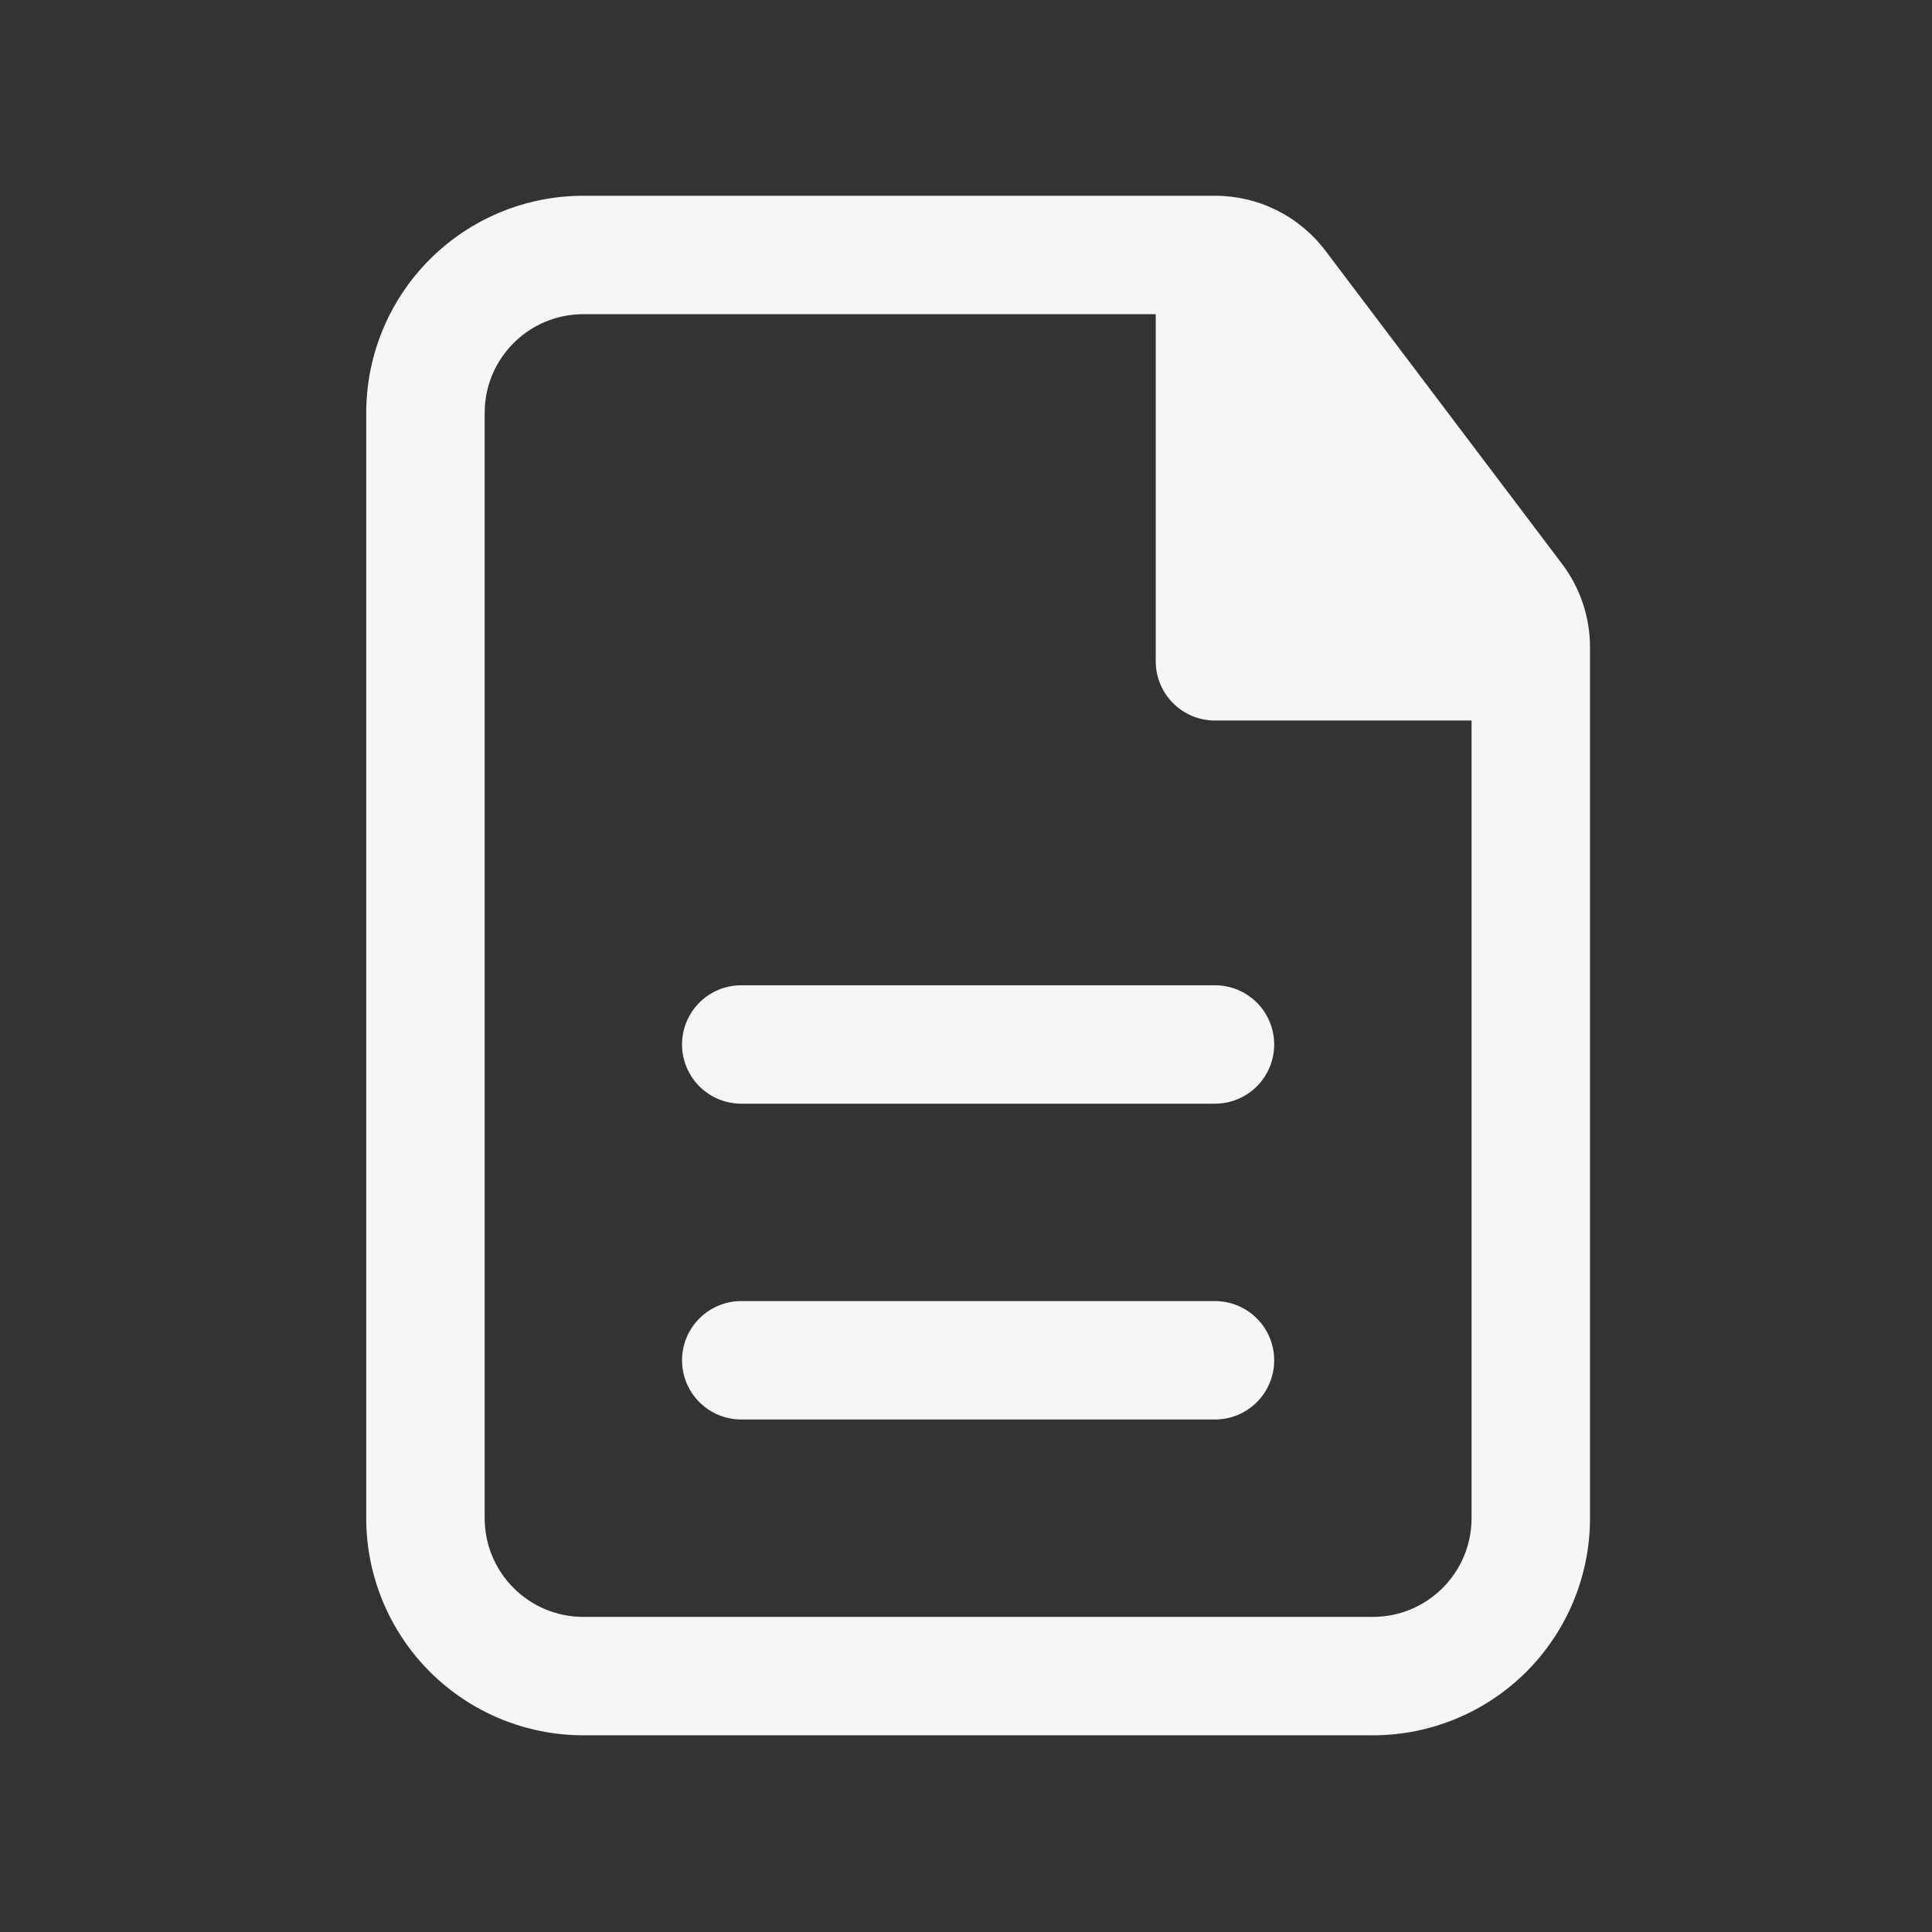 <?xml version="1.0" encoding="UTF-8"?> <svg xmlns="http://www.w3.org/2000/svg" width="52" height="52" viewBox="0 0 52 52" fill="none"><rect x="0" y="0" width="52" height="52" fill="#333333" stroke="none"/><path d="M34.295 28.112C34.295 27.69 34.127 27.284 33.828 26.985C33.529 26.686 33.124 26.519 32.701 26.519H19.951C19.529 26.519 19.123 26.686 18.824 26.985C18.525 27.284 18.357 27.69 18.357 28.112C18.357 28.535 18.525 28.94 18.824 29.239C19.123 29.538 19.529 29.706 19.951 29.706H32.701C33.124 29.706 33.529 29.538 33.828 29.239C34.127 28.94 34.295 28.535 34.295 28.112ZM34.295 36.612C34.295 36.19 34.127 35.784 33.828 35.485C33.529 35.187 33.124 35.019 32.701 35.019H19.951C19.529 35.019 19.123 35.187 18.824 35.485C18.525 35.784 18.357 36.19 18.357 36.612C18.357 37.035 18.525 37.44 18.824 37.739C19.123 38.038 19.529 38.206 19.951 38.206H32.701C33.124 38.206 33.529 38.038 33.828 37.739C34.127 37.44 34.295 37.035 34.295 36.612Z" fill="#F6F6F6"></path><path fill-rule="evenodd" clip-rule="evenodd" d="M15.701 5.269C14.151 5.269 12.665 5.884 11.569 6.98C10.473 8.076 9.857 9.562 9.857 11.112V40.862C9.857 42.412 10.473 43.898 11.569 44.995C12.665 46.09 14.151 46.706 15.701 46.706H36.951C38.501 46.706 39.987 46.09 41.083 44.995C42.179 43.898 42.795 42.412 42.795 40.862V17.419C42.795 16.61 42.531 15.823 42.043 15.177L35.672 6.745C35.325 6.287 34.877 5.915 34.362 5.658C33.847 5.402 33.28 5.269 32.705 5.269H15.701ZM13.045 11.112C13.045 9.646 14.235 8.456 15.701 8.456H31.107V17.8C31.107 18.679 31.821 19.393 32.701 19.393H39.607V40.862C39.607 42.329 38.417 43.519 36.951 43.519H15.701C14.235 43.519 13.045 42.329 13.045 40.862V11.112Z" fill="#F6F6F6"></path></svg> 